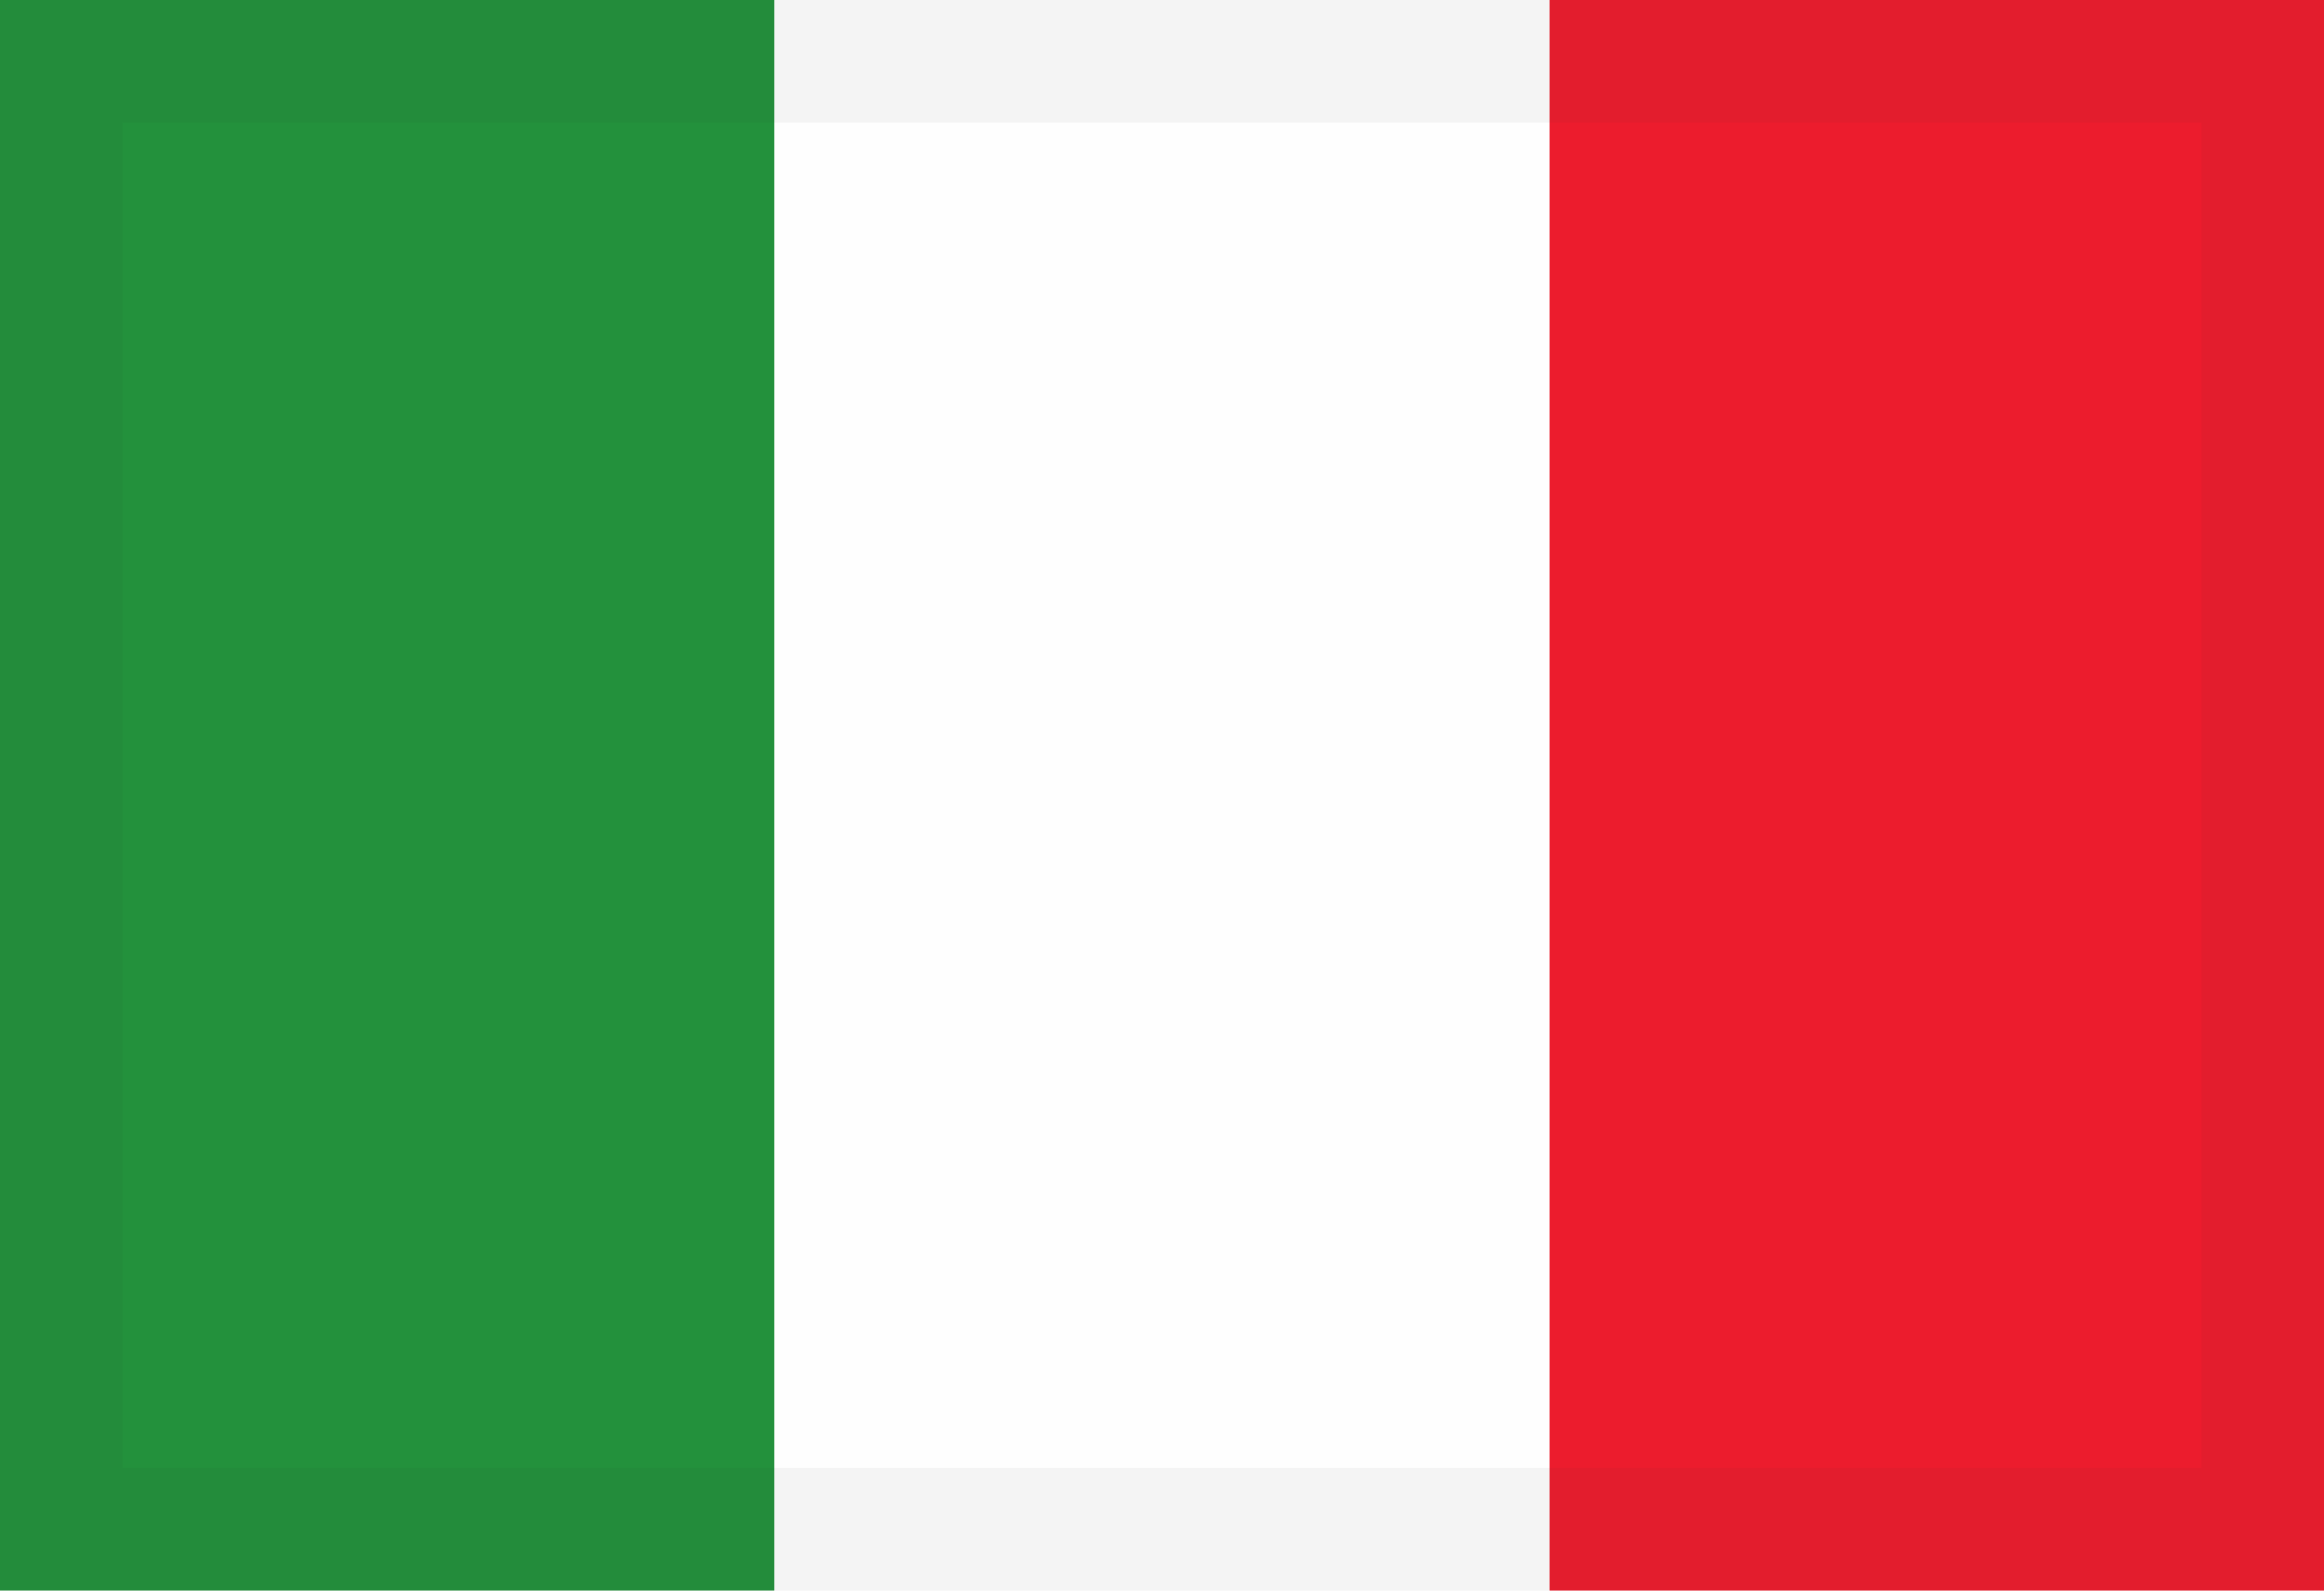 <svg xmlns="http://www.w3.org/2000/svg" width="19" height="13" viewBox="0 0 19 13">
    <g fill="none" fill-rule="evenodd">
        <path fill="#FEFEFE" d="M0 13h19V0H0z"/>
        <path fill="#EC1C2D" d="M12.666 13H19V0h-6.334z"/>
        <path fill="#23913C" d="M0 13h6.333V0H0z"/>
        <path stroke="#292D36" stroke-opacity=".05" d="M.5 12.5h18V.5H.5v12z"/>
    </g>
</svg>
